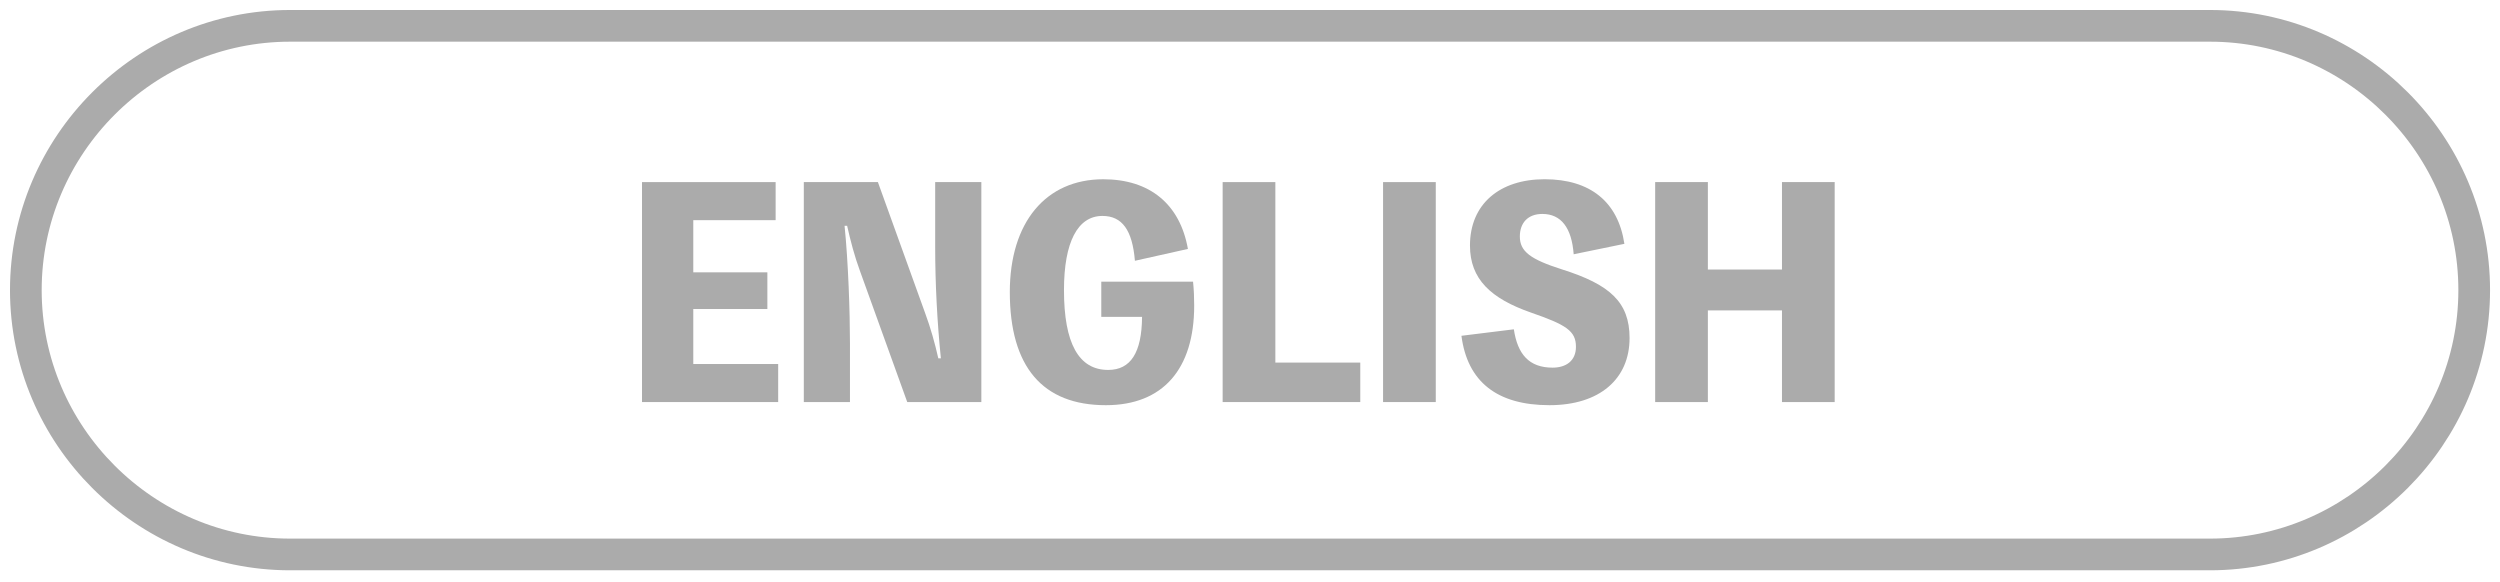 <?xml version="1.0" encoding="utf-8"?>
<!-- Generator: Adobe Illustrator 28.1.0, SVG Export Plug-In . SVG Version: 6.00 Build 0)  -->
<svg version="1.1" id="レイヤー_1" xmlns="http://www.w3.org/2000/svg" xmlns:xlink="http://www.w3.org/1999/xlink" x="0px"
	 y="0px" width="118.346px" height="27.536px" viewBox="0 0 118.346 27.536"
	 style="enable-background:new 0 0 118.346 27.536;" xml:space="preserve">
<style type="text/css">
	.st0{fill:none;stroke:#ABABAB;stroke-width:1.5;stroke-miterlimit:10;}
	.st1{fill:#ABABAB;}
</style>
<path class="st0" d="M104.612,26.247H13.735c-6.882,0-12.512-5.63-12.512-12.512v-0
	c0-6.882,5.63-12.512,12.512-12.512h90.878c6.882,0,12.512,5.63,12.512,12.512
	v0C117.125,20.616,111.494,26.247,104.612,26.247z"/>
<g>
	<path class="st1" d="M36.838,17.231v1.802H30.391V8.62h6.326v1.802h-3.898v2.47h3.507
		v1.736h-3.507v2.604H36.838z"/>
	<path class="st1" d="M46.455,8.62v10.414h-3.507l-2.239-6.208
		c-0.256-0.694-0.445-1.415-0.607-2.136h-0.122
		c0.176,1.709,0.256,4.112,0.256,5.567v2.777h-2.185V8.62h3.507l2.239,6.208
		c0.256,0.694,0.459,1.415,0.621,2.136h0.122
		c-0.176-1.723-0.27-3.551-0.27-5.287V8.62H46.455z"/>
	<path class="st1" d="M56.477,13.333c0.04,0.401,0.054,0.734,0.054,1.135
		c0,2.991-1.47,4.713-4.182,4.713c-2.994,0-4.546-1.816-4.546-5.354
		c0-3.298,1.7-5.341,4.425-5.341c2.198,0,3.629,1.175,4.006,3.298l-2.509,0.561
		c-0.121-1.456-0.606-2.123-1.537-2.123c-1.174,0-1.821,1.242-1.821,3.512
		c0,2.522,0.701,3.778,2.091,3.778c1.065,0,1.592-0.814,1.605-2.511h-1.93v-1.668
		H56.477z"/>
	<path class="st1" d="M64.393,17.164v1.869h-6.515V8.62h2.495v8.544H64.393z"/>
	<path class="st1" d="M67.967,19.033h-2.495V8.62h2.495V19.033z"/>
	<path class="st1" d="M71.663,15.589c0.175,1.175,0.715,1.815,1.834,1.815
		c0.635,0,1.106-0.32,1.106-0.987c0-0.748-0.459-1.042-2.118-1.616
		c-1.915-0.667-2.899-1.589-2.899-3.178c0-1.962,1.402-3.138,3.534-3.138
		c2.158,0,3.479,1.068,3.776,3.058l-2.4,0.494
		c-0.095-1.255-0.594-1.909-1.484-1.909c-0.688,0-1.065,0.427-1.065,1.068
		c0,0.708,0.499,1.082,2.01,1.562c2.239,0.708,3.184,1.536,3.184,3.245
		c0,1.936-1.417,3.178-3.791,3.178c-2.481,0-3.885-1.108-4.168-3.285
		L71.663,15.589z"/>
	<path class="st1" d="M86.851,8.62v10.414h-2.495v-4.339h-3.508v4.339h-2.495V8.62h2.495
		v4.139h3.508V8.62H86.851z"/>
</g>
</svg>
